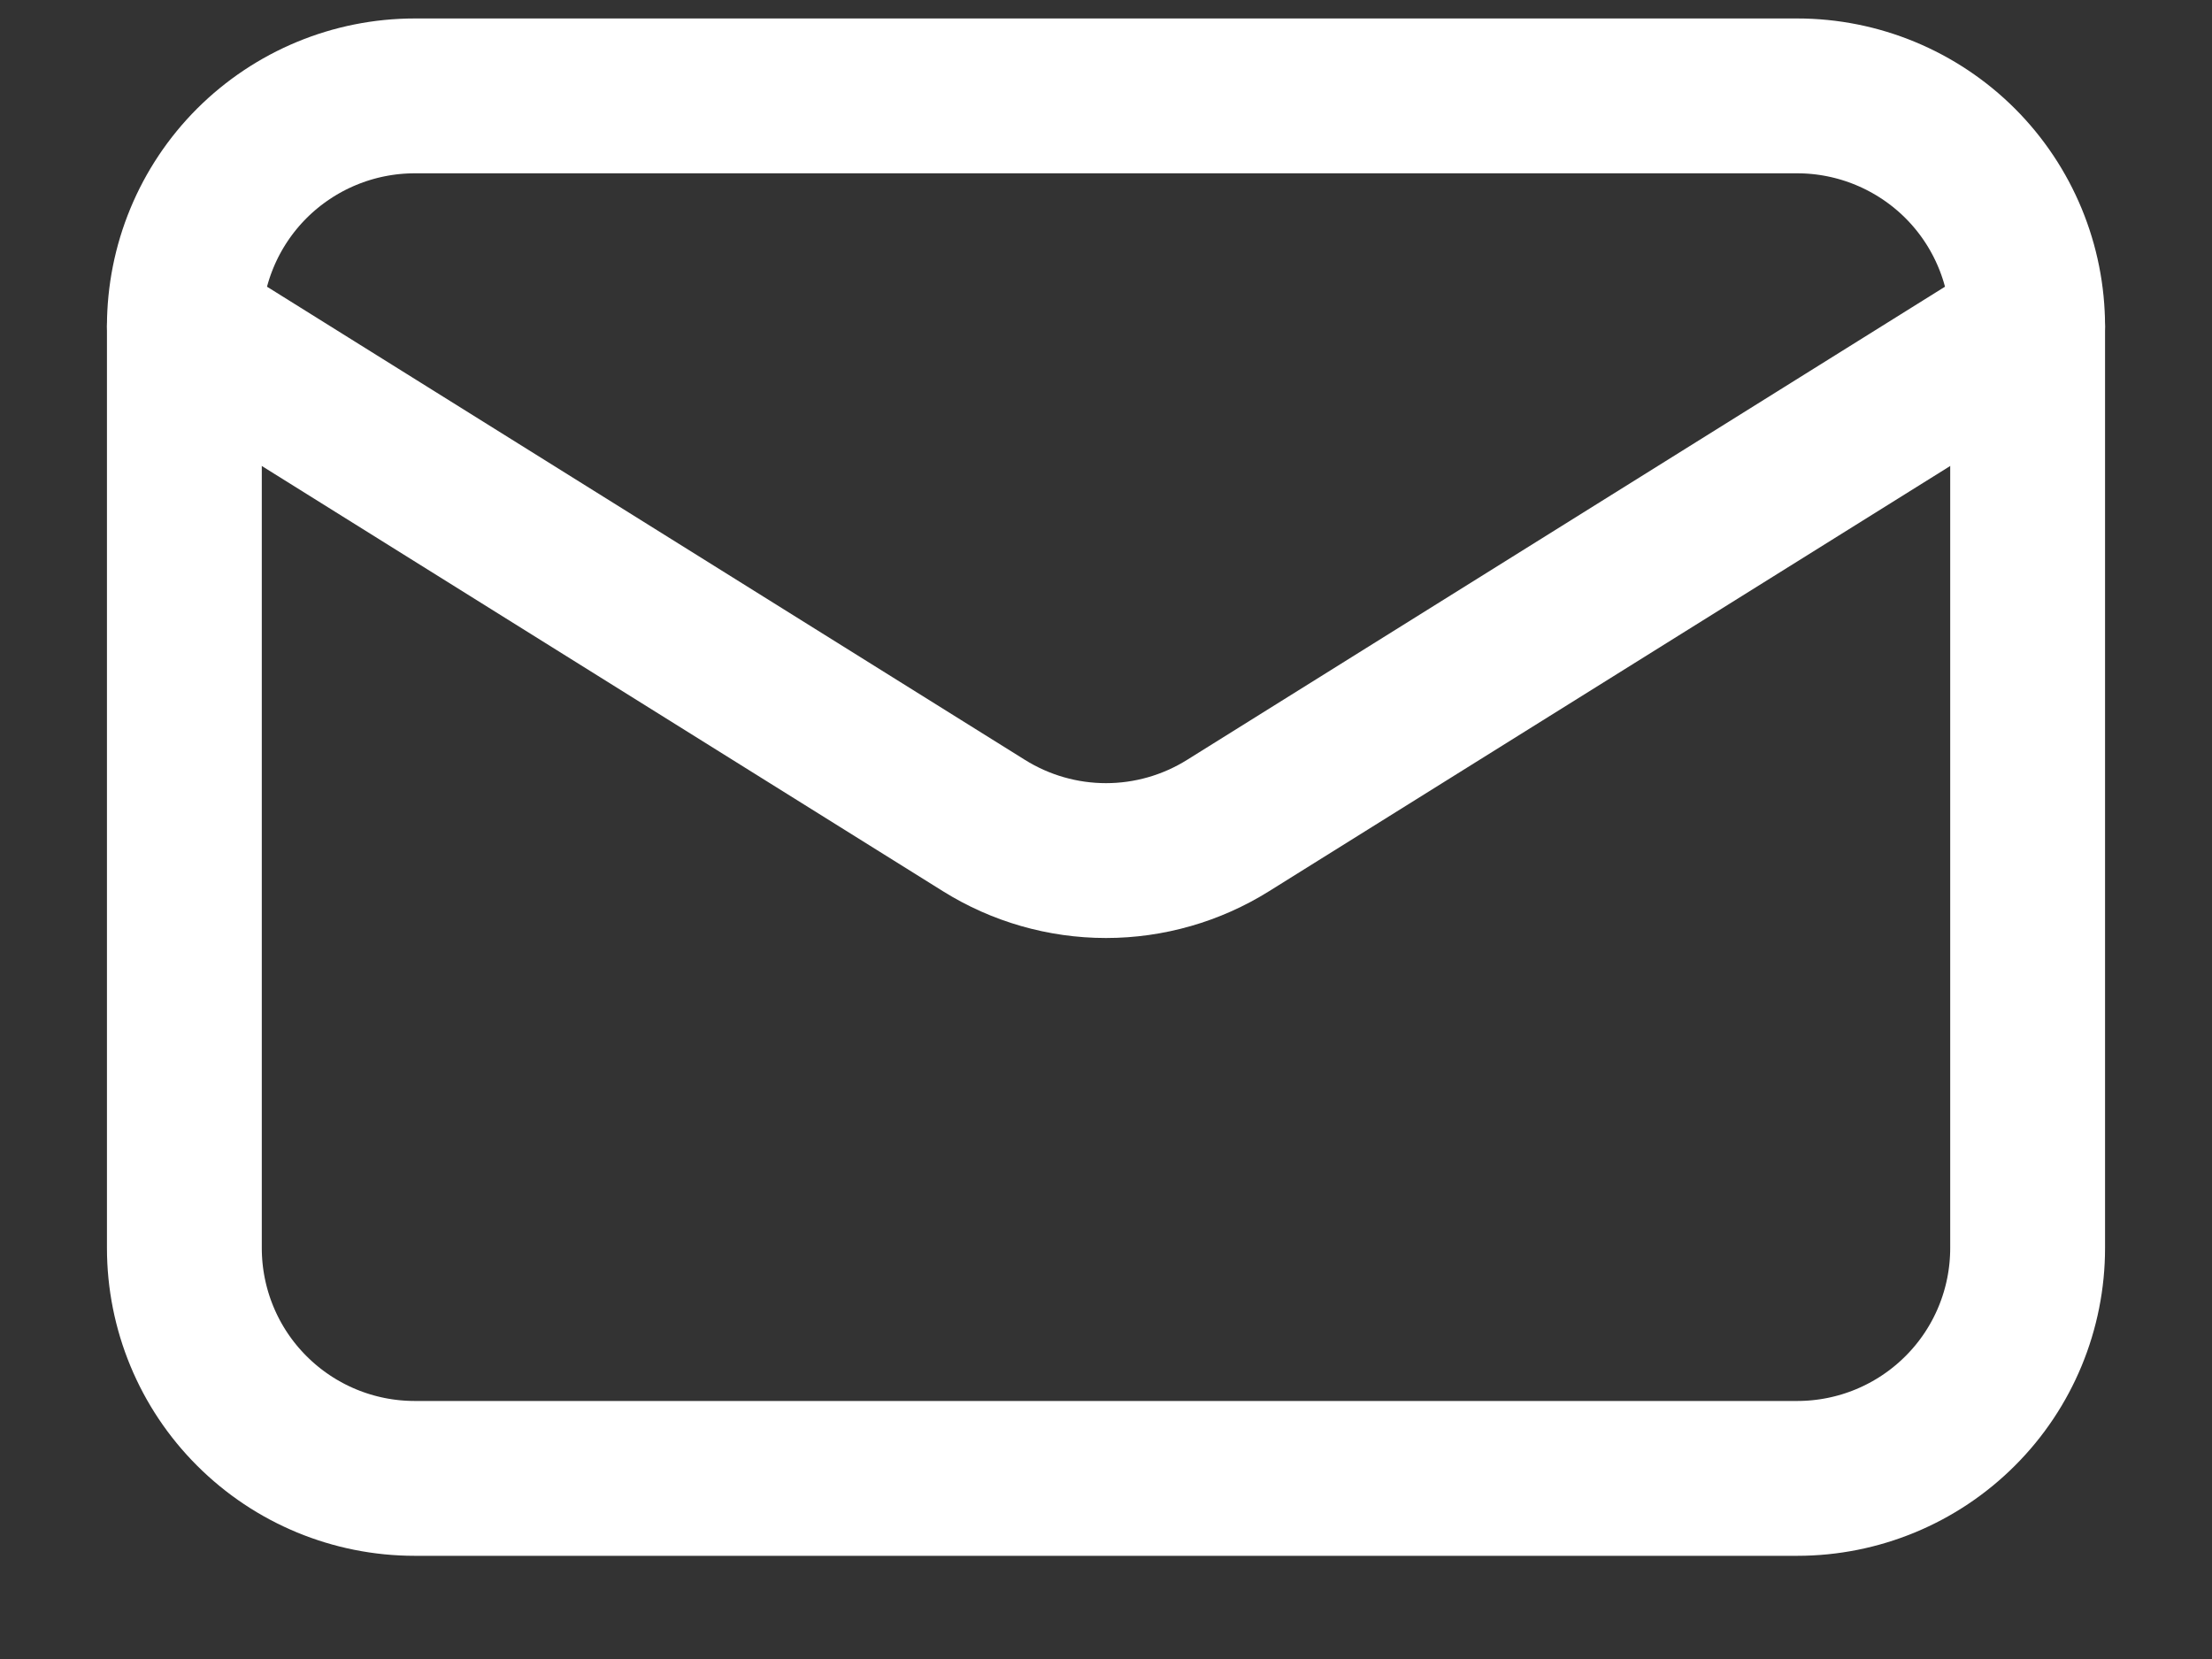 <svg width="20" height="15" viewBox="0 0 20 15" fill="none" xmlns="http://www.w3.org/2000/svg">
<rect x="0" y="0" width="20" height="15" fill="#333333" stroke="none"/>
<path d="M18.333 2.951V11.284C18.333 11.837 18.114 12.367 17.723 12.757C17.332 13.148 16.802 13.367 16.25 13.367H3.75C3.197 13.367 2.668 13.148 2.277 12.757C1.886 12.367 1.667 11.837 1.667 11.284V2.951" stroke="white" stroke-width="1.4" stroke-linecap="round" stroke-linejoin="round"/>
<path d="M18.333 2.951C18.333 2.398 18.114 1.868 17.723 1.477C17.332 1.087 16.802 0.867 16.25 0.867H3.75C3.197 0.867 2.668 1.087 2.277 1.477C1.886 1.868 1.667 2.398 1.667 2.951L8.896 7.464C9.227 7.671 9.61 7.781 10 7.781C10.39 7.781 10.773 7.671 11.104 7.464L18.333 2.951Z" stroke="white" stroke-width="1.4" stroke-linecap="round" stroke-linejoin="round"/>
</svg>
